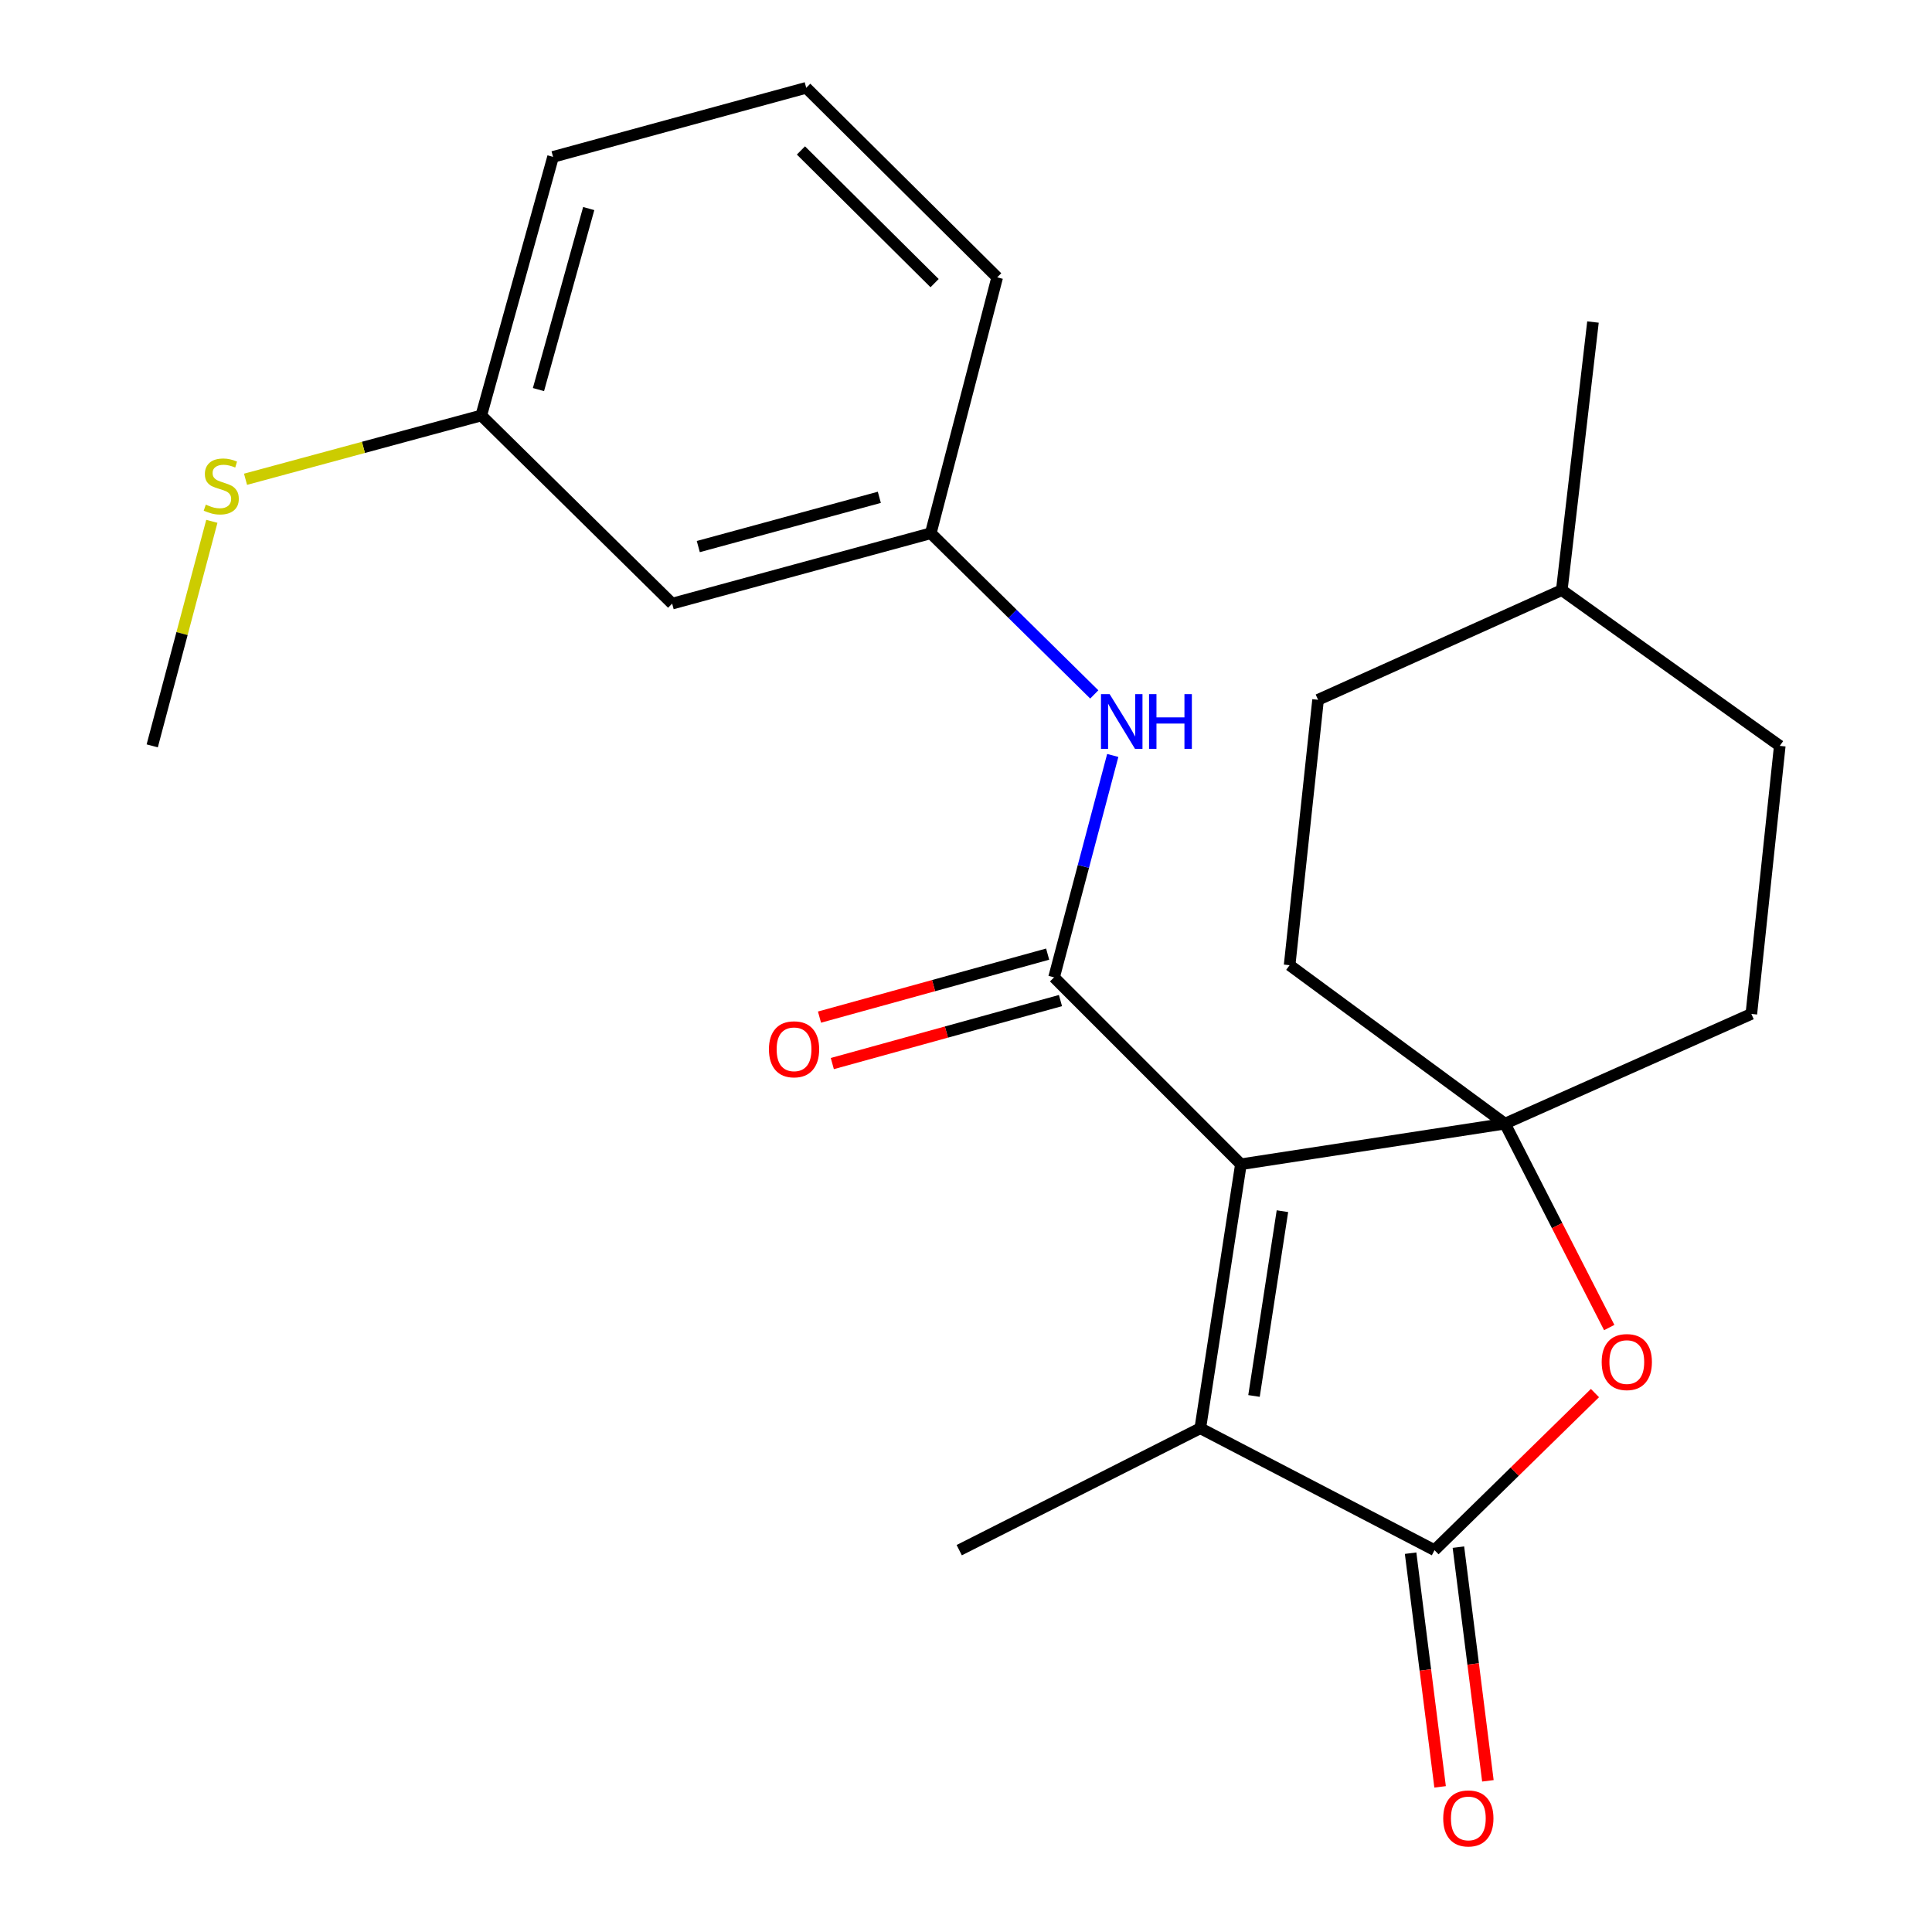 <?xml version='1.0' encoding='iso-8859-1'?>
<svg version='1.1' baseProfile='full'
              xmlns='http://www.w3.org/2000/svg'
                      xmlns:rdkit='http://www.rdkit.org/xml'
                      xmlns:xlink='http://www.w3.org/1999/xlink'
                  xml:space='preserve'
width='1000px' height='1000px' viewBox='0 0 1000 1000'>
<!-- END OF HEADER -->
<rect style='opacity:1.0;fill:#FFFFFF;stroke:none' width='1000' height='1000' x='0' y='0'> </rect>
<path class='bond-0' d='M 642.287,602.619 L 778.963,581.602' style='fill:none;fill-rule:evenodd;stroke:#000000;stroke-width:6px;stroke-linecap:butt;stroke-linejoin:miter;stroke-opacity:1' />
<path class='bond-1' d='M 642.287,602.619 L 545.582,505.872' style='fill:none;fill-rule:evenodd;stroke:#000000;stroke-width:6px;stroke-linecap:butt;stroke-linejoin:miter;stroke-opacity:1' />
<path class='bond-2' d='M 642.287,602.619 L 621.27,739.254' style='fill:none;fill-rule:evenodd;stroke:#000000;stroke-width:6px;stroke-linecap:butt;stroke-linejoin:miter;stroke-opacity:1' />
<path class='bond-2' d='M 663.783,626.906 L 649.071,722.55' style='fill:none;fill-rule:evenodd;stroke:#000000;stroke-width:6px;stroke-linecap:butt;stroke-linejoin:miter;stroke-opacity:1' />
<path class='bond-4' d='M 778.963,581.602 L 805.95,634.371' style='fill:none;fill-rule:evenodd;stroke:#000000;stroke-width:6px;stroke-linecap:butt;stroke-linejoin:miter;stroke-opacity:1' />
<path class='bond-4' d='M 805.95,634.371 L 832.936,687.139' style='fill:none;fill-rule:evenodd;stroke:#FF0000;stroke-width:6px;stroke-linecap:butt;stroke-linejoin:miter;stroke-opacity:1' />
<path class='bond-8' d='M 778.963,581.602 L 906.496,524.798' style='fill:none;fill-rule:evenodd;stroke:#000000;stroke-width:6px;stroke-linecap:butt;stroke-linejoin:miter;stroke-opacity:1' />
<path class='bond-9' d='M 778.963,581.602 L 667.503,499.582' style='fill:none;fill-rule:evenodd;stroke:#000000;stroke-width:6px;stroke-linecap:butt;stroke-linejoin:miter;stroke-opacity:1' />
<path class='bond-5' d='M 545.582,505.872 L 560.769,448.446' style='fill:none;fill-rule:evenodd;stroke:#000000;stroke-width:6px;stroke-linecap:butt;stroke-linejoin:miter;stroke-opacity:1' />
<path class='bond-5' d='M 560.769,448.446 L 575.956,391.02' style='fill:none;fill-rule:evenodd;stroke:#0000FF;stroke-width:6px;stroke-linecap:butt;stroke-linejoin:miter;stroke-opacity:1' />
<path class='bond-6' d='M 542.263,493.853 L 483.216,510.155' style='fill:none;fill-rule:evenodd;stroke:#000000;stroke-width:6px;stroke-linecap:butt;stroke-linejoin:miter;stroke-opacity:1' />
<path class='bond-6' d='M 483.216,510.155 L 424.17,526.458' style='fill:none;fill-rule:evenodd;stroke:#FF0000;stroke-width:6px;stroke-linecap:butt;stroke-linejoin:miter;stroke-opacity:1' />
<path class='bond-6' d='M 548.9,517.892 L 489.854,534.194' style='fill:none;fill-rule:evenodd;stroke:#000000;stroke-width:6px;stroke-linecap:butt;stroke-linejoin:miter;stroke-opacity:1' />
<path class='bond-6' d='M 489.854,534.194 L 430.807,550.497' style='fill:none;fill-rule:evenodd;stroke:#FF0000;stroke-width:6px;stroke-linecap:butt;stroke-linejoin:miter;stroke-opacity:1' />
<path class='bond-3' d='M 621.27,739.254 L 742.498,802.362' style='fill:none;fill-rule:evenodd;stroke:#000000;stroke-width:6px;stroke-linecap:butt;stroke-linejoin:miter;stroke-opacity:1' />
<path class='bond-14' d='M 621.27,739.254 L 496.495,802.362' style='fill:none;fill-rule:evenodd;stroke:#000000;stroke-width:6px;stroke-linecap:butt;stroke-linejoin:miter;stroke-opacity:1' />
<path class='bond-7' d='M 730.127,803.923 L 737.759,864.399' style='fill:none;fill-rule:evenodd;stroke:#000000;stroke-width:6px;stroke-linecap:butt;stroke-linejoin:miter;stroke-opacity:1' />
<path class='bond-7' d='M 737.759,864.399 L 745.391,924.875' style='fill:none;fill-rule:evenodd;stroke:#FF0000;stroke-width:6px;stroke-linecap:butt;stroke-linejoin:miter;stroke-opacity:1' />
<path class='bond-7' d='M 754.869,800.801 L 762.501,861.276' style='fill:none;fill-rule:evenodd;stroke:#000000;stroke-width:6px;stroke-linecap:butt;stroke-linejoin:miter;stroke-opacity:1' />
<path class='bond-7' d='M 762.501,861.276 L 770.133,921.752' style='fill:none;fill-rule:evenodd;stroke:#FF0000;stroke-width:6px;stroke-linecap:butt;stroke-linejoin:miter;stroke-opacity:1' />
<path class='bond-23' d='M 742.498,802.362 L 784.023,761.71' style='fill:none;fill-rule:evenodd;stroke:#000000;stroke-width:6px;stroke-linecap:butt;stroke-linejoin:miter;stroke-opacity:1' />
<path class='bond-23' d='M 784.023,761.71 L 825.548,721.058' style='fill:none;fill-rule:evenodd;stroke:#FF0000;stroke-width:6px;stroke-linecap:butt;stroke-linejoin:miter;stroke-opacity:1' />
<path class='bond-10' d='M 566.397,359.429 L 524.082,317.72' style='fill:none;fill-rule:evenodd;stroke:#0000FF;stroke-width:6px;stroke-linecap:butt;stroke-linejoin:miter;stroke-opacity:1' />
<path class='bond-10' d='M 524.082,317.72 L 481.767,276.01' style='fill:none;fill-rule:evenodd;stroke:#000000;stroke-width:6px;stroke-linecap:butt;stroke-linejoin:miter;stroke-opacity:1' />
<path class='bond-16' d='M 906.496,524.798 L 921.209,386.057' style='fill:none;fill-rule:evenodd;stroke:#000000;stroke-width:6px;stroke-linecap:butt;stroke-linejoin:miter;stroke-opacity:1' />
<path class='bond-15' d='M 667.503,499.582 L 682.23,362.213' style='fill:none;fill-rule:evenodd;stroke:#000000;stroke-width:6px;stroke-linecap:butt;stroke-linejoin:miter;stroke-opacity:1' />
<path class='bond-11' d='M 481.767,276.01 L 347.904,312.434' style='fill:none;fill-rule:evenodd;stroke:#000000;stroke-width:6px;stroke-linecap:butt;stroke-linejoin:miter;stroke-opacity:1' />
<path class='bond-11' d='M 455.14,257.41 L 361.436,282.907' style='fill:none;fill-rule:evenodd;stroke:#000000;stroke-width:6px;stroke-linecap:butt;stroke-linejoin:miter;stroke-opacity:1' />
<path class='bond-19' d='M 481.767,276.01 L 516.141,143.559' style='fill:none;fill-rule:evenodd;stroke:#000000;stroke-width:6px;stroke-linecap:butt;stroke-linejoin:miter;stroke-opacity:1' />
<path class='bond-12' d='M 347.904,312.434 L 249.106,215.049' style='fill:none;fill-rule:evenodd;stroke:#000000;stroke-width:6px;stroke-linecap:butt;stroke-linejoin:miter;stroke-opacity:1' />
<path class='bond-13' d='M 249.106,215.049 L 188.097,231.561' style='fill:none;fill-rule:evenodd;stroke:#000000;stroke-width:6px;stroke-linecap:butt;stroke-linejoin:miter;stroke-opacity:1' />
<path class='bond-13' d='M 188.097,231.561 L 127.088,248.072' style='fill:none;fill-rule:evenodd;stroke:#CCCC00;stroke-width:6px;stroke-linecap:butt;stroke-linejoin:miter;stroke-opacity:1' />
<path class='bond-25' d='M 249.106,215.049 L 286.264,81.2' style='fill:none;fill-rule:evenodd;stroke:#000000;stroke-width:6px;stroke-linecap:butt;stroke-linejoin:miter;stroke-opacity:1' />
<path class='bond-25' d='M 278.709,201.643 L 304.72,107.948' style='fill:none;fill-rule:evenodd;stroke:#000000;stroke-width:6px;stroke-linecap:butt;stroke-linejoin:miter;stroke-opacity:1' />
<path class='bond-21' d='M 109.647,269.834 L 94.219,327.946' style='fill:none;fill-rule:evenodd;stroke:#CCCC00;stroke-width:6px;stroke-linecap:butt;stroke-linejoin:miter;stroke-opacity:1' />
<path class='bond-21' d='M 94.219,327.946 L 78.791,386.057' style='fill:none;fill-rule:evenodd;stroke:#000000;stroke-width:6px;stroke-linecap:butt;stroke-linejoin:miter;stroke-opacity:1' />
<path class='bond-17' d='M 682.23,362.213 L 808.377,305.451' style='fill:none;fill-rule:evenodd;stroke:#000000;stroke-width:6px;stroke-linecap:butt;stroke-linejoin:miter;stroke-opacity:1' />
<path class='bond-24' d='M 921.209,386.057 L 808.377,305.451' style='fill:none;fill-rule:evenodd;stroke:#000000;stroke-width:6px;stroke-linecap:butt;stroke-linejoin:miter;stroke-opacity:1' />
<path class='bond-22' d='M 808.377,305.451 L 824.518,166.683' style='fill:none;fill-rule:evenodd;stroke:#000000;stroke-width:6px;stroke-linecap:butt;stroke-linejoin:miter;stroke-opacity:1' />
<path class='bond-18' d='M 417.302,45.455 L 516.141,143.559' style='fill:none;fill-rule:evenodd;stroke:#000000;stroke-width:6px;stroke-linecap:butt;stroke-linejoin:miter;stroke-opacity:1' />
<path class='bond-18' d='M 414.559,77.87 L 483.747,146.543' style='fill:none;fill-rule:evenodd;stroke:#000000;stroke-width:6px;stroke-linecap:butt;stroke-linejoin:miter;stroke-opacity:1' />
<path class='bond-20' d='M 417.302,45.455 L 286.264,81.2' style='fill:none;fill-rule:evenodd;stroke:#000000;stroke-width:6px;stroke-linecap:butt;stroke-linejoin:miter;stroke-opacity:1' />
<path  class='atom-5' d='M 829.03 705.002
Q 829.03 698.202, 832.39 694.402
Q 835.75 690.602, 842.03 690.602
Q 848.31 690.602, 851.67 694.402
Q 855.03 698.202, 855.03 705.002
Q 855.03 711.882, 851.63 715.802
Q 848.23 719.682, 842.03 719.682
Q 835.79 719.682, 832.39 715.802
Q 829.03 711.922, 829.03 705.002
M 842.03 716.482
Q 846.35 716.482, 848.67 713.602
Q 851.03 710.682, 851.03 705.002
Q 851.03 699.442, 848.67 696.642
Q 846.35 693.802, 842.03 693.802
Q 837.71 693.802, 835.35 696.602
Q 833.03 699.402, 833.03 705.002
Q 833.03 710.722, 835.35 713.602
Q 837.71 716.482, 842.03 716.482
' fill='#FF0000'/>
<path  class='atom-6' d='M 574.346 359.276
L 583.626 374.276
Q 584.546 375.756, 586.026 378.436
Q 587.506 381.116, 587.586 381.276
L 587.586 359.276
L 591.346 359.276
L 591.346 387.596
L 587.466 387.596
L 577.506 371.196
Q 576.346 369.276, 575.106 367.076
Q 573.906 364.876, 573.546 364.196
L 573.546 387.596
L 569.866 387.596
L 569.866 359.276
L 574.346 359.276
' fill='#0000FF'/>
<path  class='atom-6' d='M 594.746 359.276
L 598.586 359.276
L 598.586 371.316
L 613.066 371.316
L 613.066 359.276
L 616.906 359.276
L 616.906 387.596
L 613.066 387.596
L 613.066 374.516
L 598.586 374.516
L 598.586 387.596
L 594.746 387.596
L 594.746 359.276
' fill='#0000FF'/>
<path  class='atom-7' d='M 397.998 543.111
Q 397.998 536.311, 401.358 532.511
Q 404.718 528.711, 410.998 528.711
Q 417.278 528.711, 420.638 532.511
Q 423.998 536.311, 423.998 543.111
Q 423.998 549.991, 420.598 553.911
Q 417.198 557.791, 410.998 557.791
Q 404.758 557.791, 401.358 553.911
Q 397.998 550.031, 397.998 543.111
M 410.998 554.591
Q 415.318 554.591, 417.638 551.711
Q 419.998 548.791, 419.998 543.111
Q 419.998 537.551, 417.638 534.751
Q 415.318 531.911, 410.998 531.911
Q 406.678 531.911, 404.318 534.711
Q 401.998 537.511, 401.998 543.111
Q 401.998 548.831, 404.318 551.711
Q 406.678 554.591, 410.998 554.591
' fill='#FF0000'/>
<path  class='atom-8' d='M 747.01 941.21
Q 747.01 934.41, 750.37 930.61
Q 753.73 926.81, 760.01 926.81
Q 766.29 926.81, 769.65 930.61
Q 773.01 934.41, 773.01 941.21
Q 773.01 948.09, 769.61 952.01
Q 766.21 955.89, 760.01 955.89
Q 753.77 955.89, 750.37 952.01
Q 747.01 948.13, 747.01 941.21
M 760.01 952.69
Q 764.33 952.69, 766.65 949.81
Q 769.01 946.89, 769.01 941.21
Q 769.01 935.65, 766.65 932.85
Q 764.33 930.01, 760.01 930.01
Q 755.69 930.01, 753.33 932.81
Q 751.01 935.61, 751.01 941.21
Q 751.01 946.93, 753.33 949.81
Q 755.69 952.69, 760.01 952.69
' fill='#FF0000'/>
<path  class='atom-14' d='M 106.522 261.193
Q 106.842 261.313, 108.162 261.873
Q 109.482 262.433, 110.922 262.793
Q 112.402 263.113, 113.842 263.113
Q 116.522 263.113, 118.082 261.833
Q 119.642 260.513, 119.642 258.233
Q 119.642 256.673, 118.842 255.713
Q 118.082 254.753, 116.882 254.233
Q 115.682 253.713, 113.682 253.113
Q 111.162 252.353, 109.642 251.633
Q 108.162 250.913, 107.082 249.393
Q 106.042 247.873, 106.042 245.313
Q 106.042 241.753, 108.442 239.553
Q 110.882 237.353, 115.682 237.353
Q 118.962 237.353, 122.682 238.913
L 121.762 241.993
Q 118.362 240.593, 115.802 240.593
Q 113.042 240.593, 111.522 241.753
Q 110.002 242.873, 110.042 244.833
Q 110.042 246.353, 110.802 247.273
Q 111.602 248.193, 112.722 248.713
Q 113.882 249.233, 115.802 249.833
Q 118.362 250.633, 119.882 251.433
Q 121.402 252.233, 122.482 253.873
Q 123.602 255.473, 123.602 258.233
Q 123.602 262.153, 120.962 264.273
Q 118.362 266.353, 114.002 266.353
Q 111.482 266.353, 109.562 265.793
Q 107.682 265.273, 105.442 264.353
L 106.522 261.193
' fill='#CCCC00'/>
</svg>
